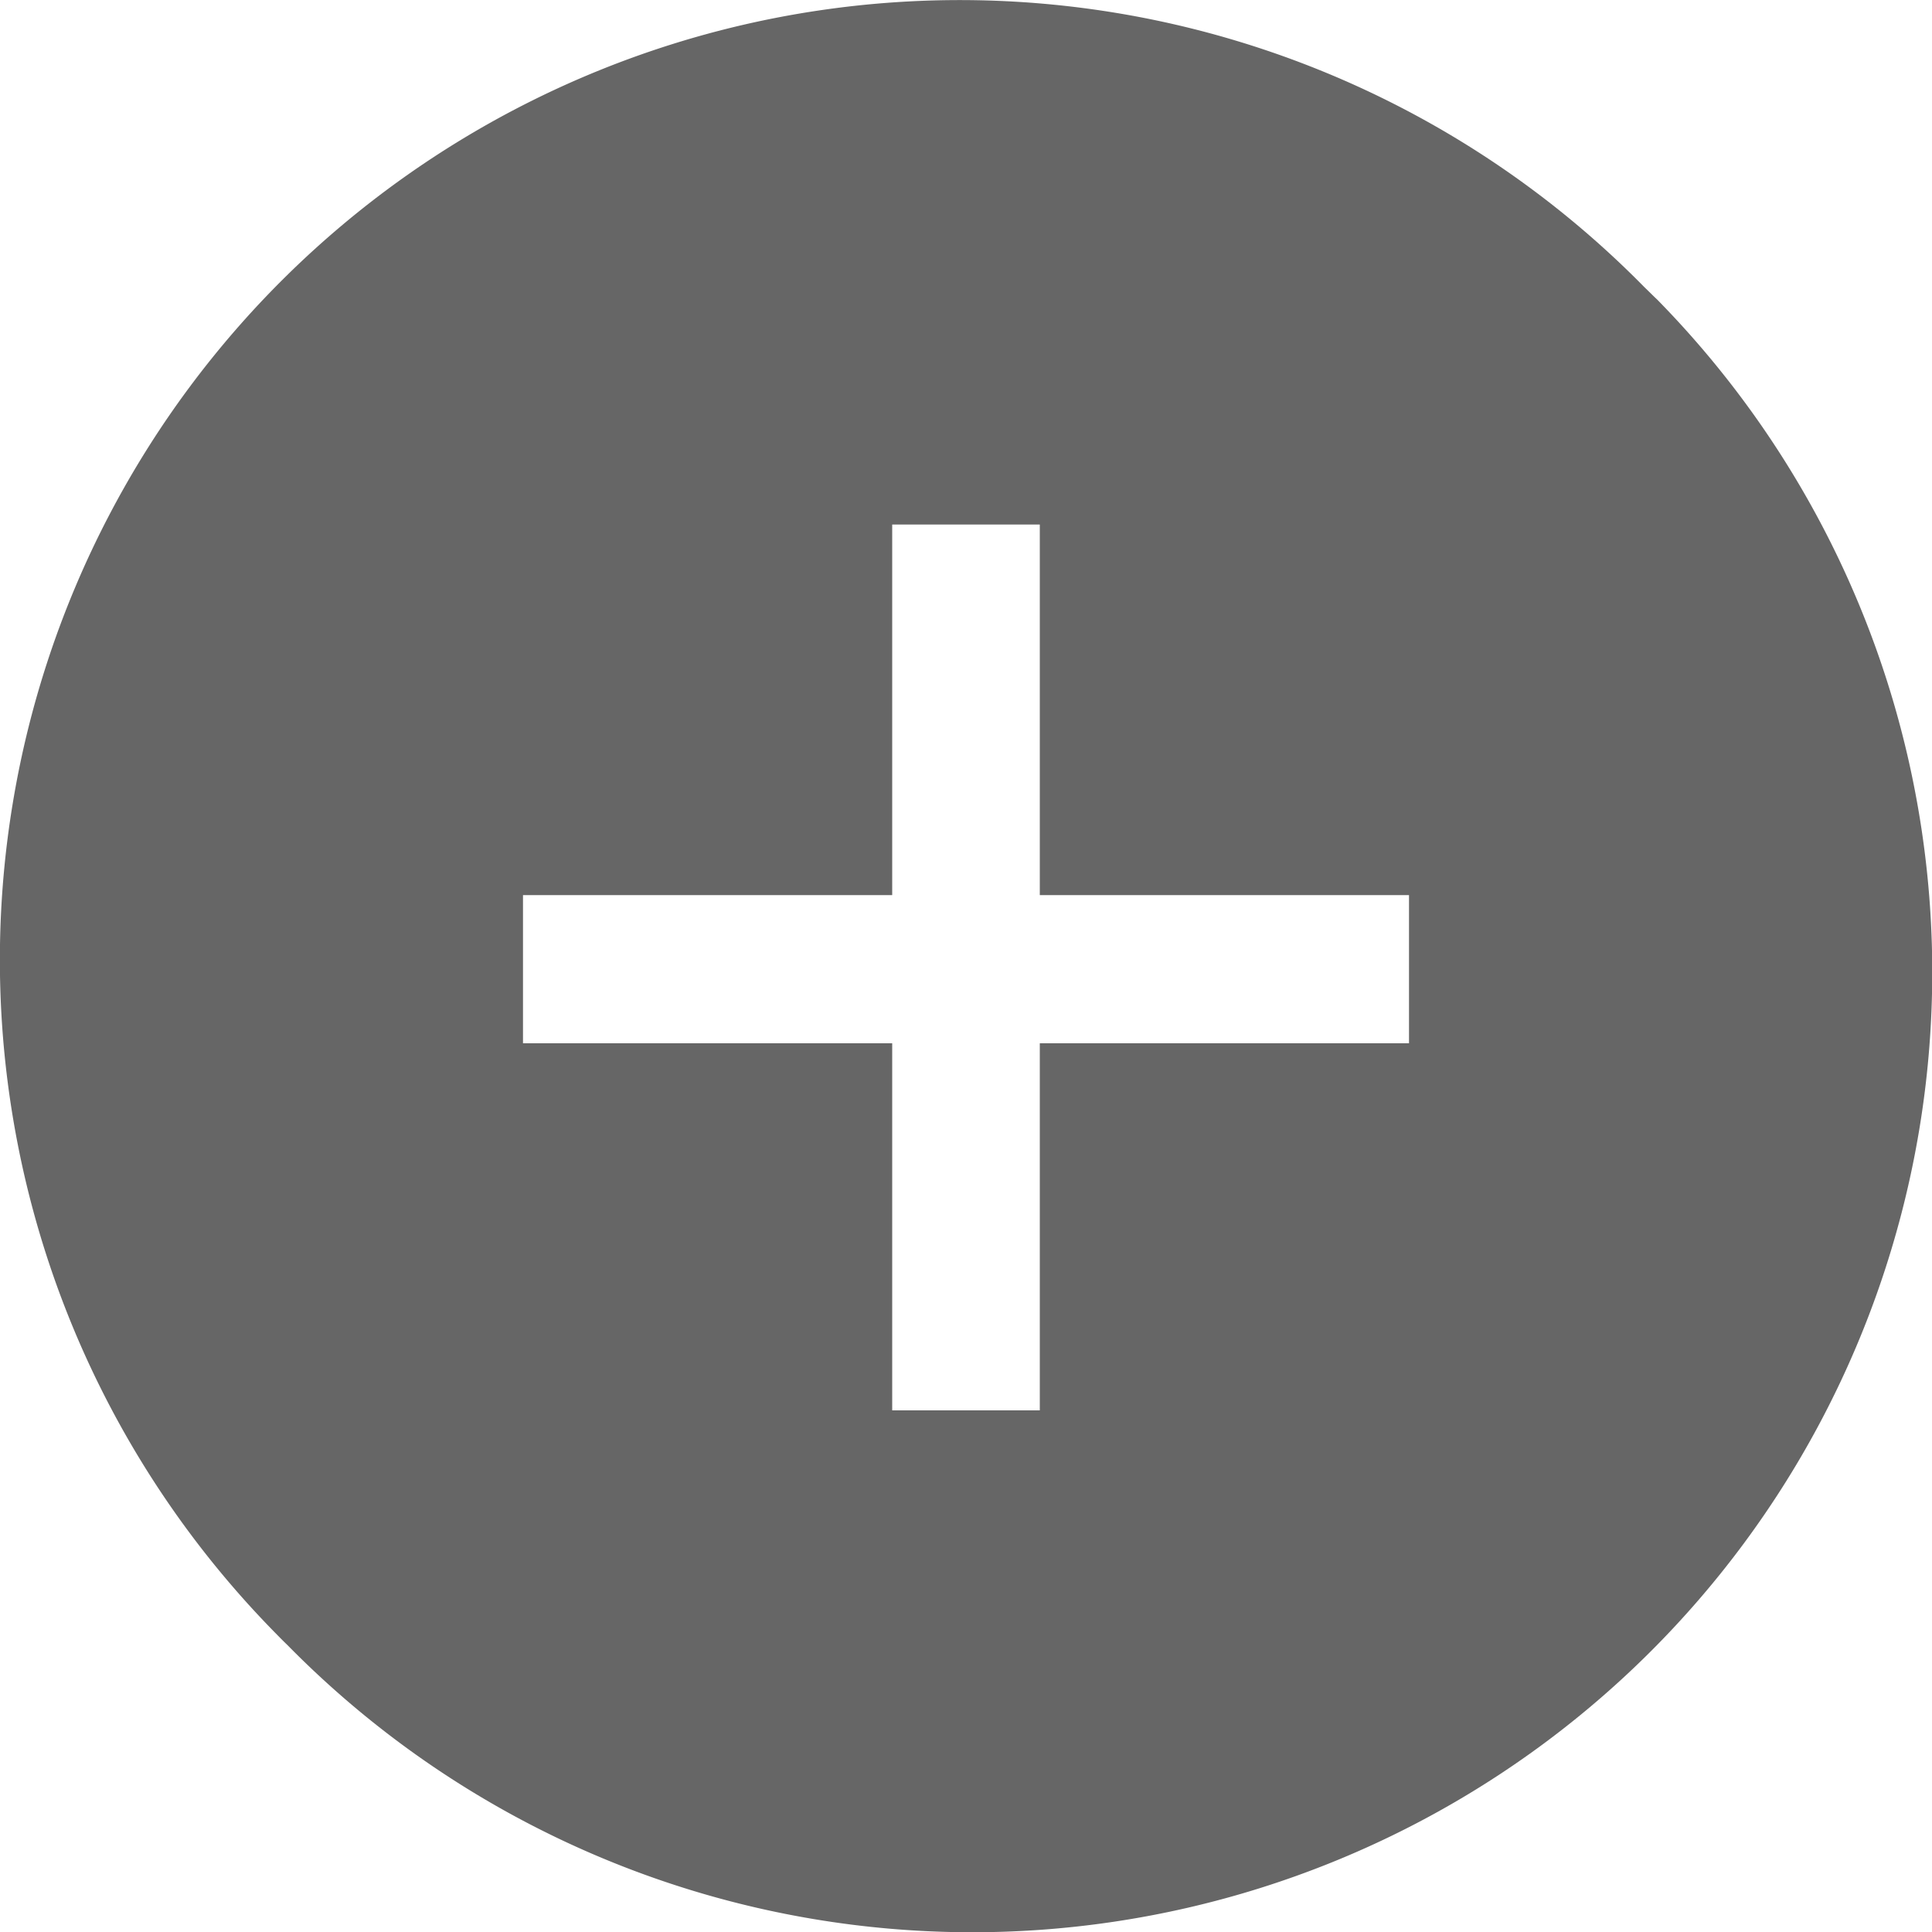 <!--
  This source file is part of the Swift.org open source project

  Copyright (c) 2021 Apple Inc. and the Swift project authors
  Licensed under Apache License v2.0 with Runtime Library Exception

  See https://swift.org/LICENSE.txt for license information
  See https://swift.org/CONTRIBUTORS.txt for Swift project authors
-->

<svg xmlns="http://www.w3.org/2000/svg" fill="rgb(102, 102, 102)" viewBox="0 0 20 20"><path d="M17.025,2.975A9.935,9.935,0,0,0,2.846,16.9c.042.043.085.087.129.129A9.935,9.935,0,0,0,17.154,3.1C17.112,3.061,17.069,3.017,17.025,2.975ZM5.414,10.8V9.266H9.236V5.43h1.528V9.266h3.822V10.8H10.764V14.6H9.236V10.8Z"/></svg>